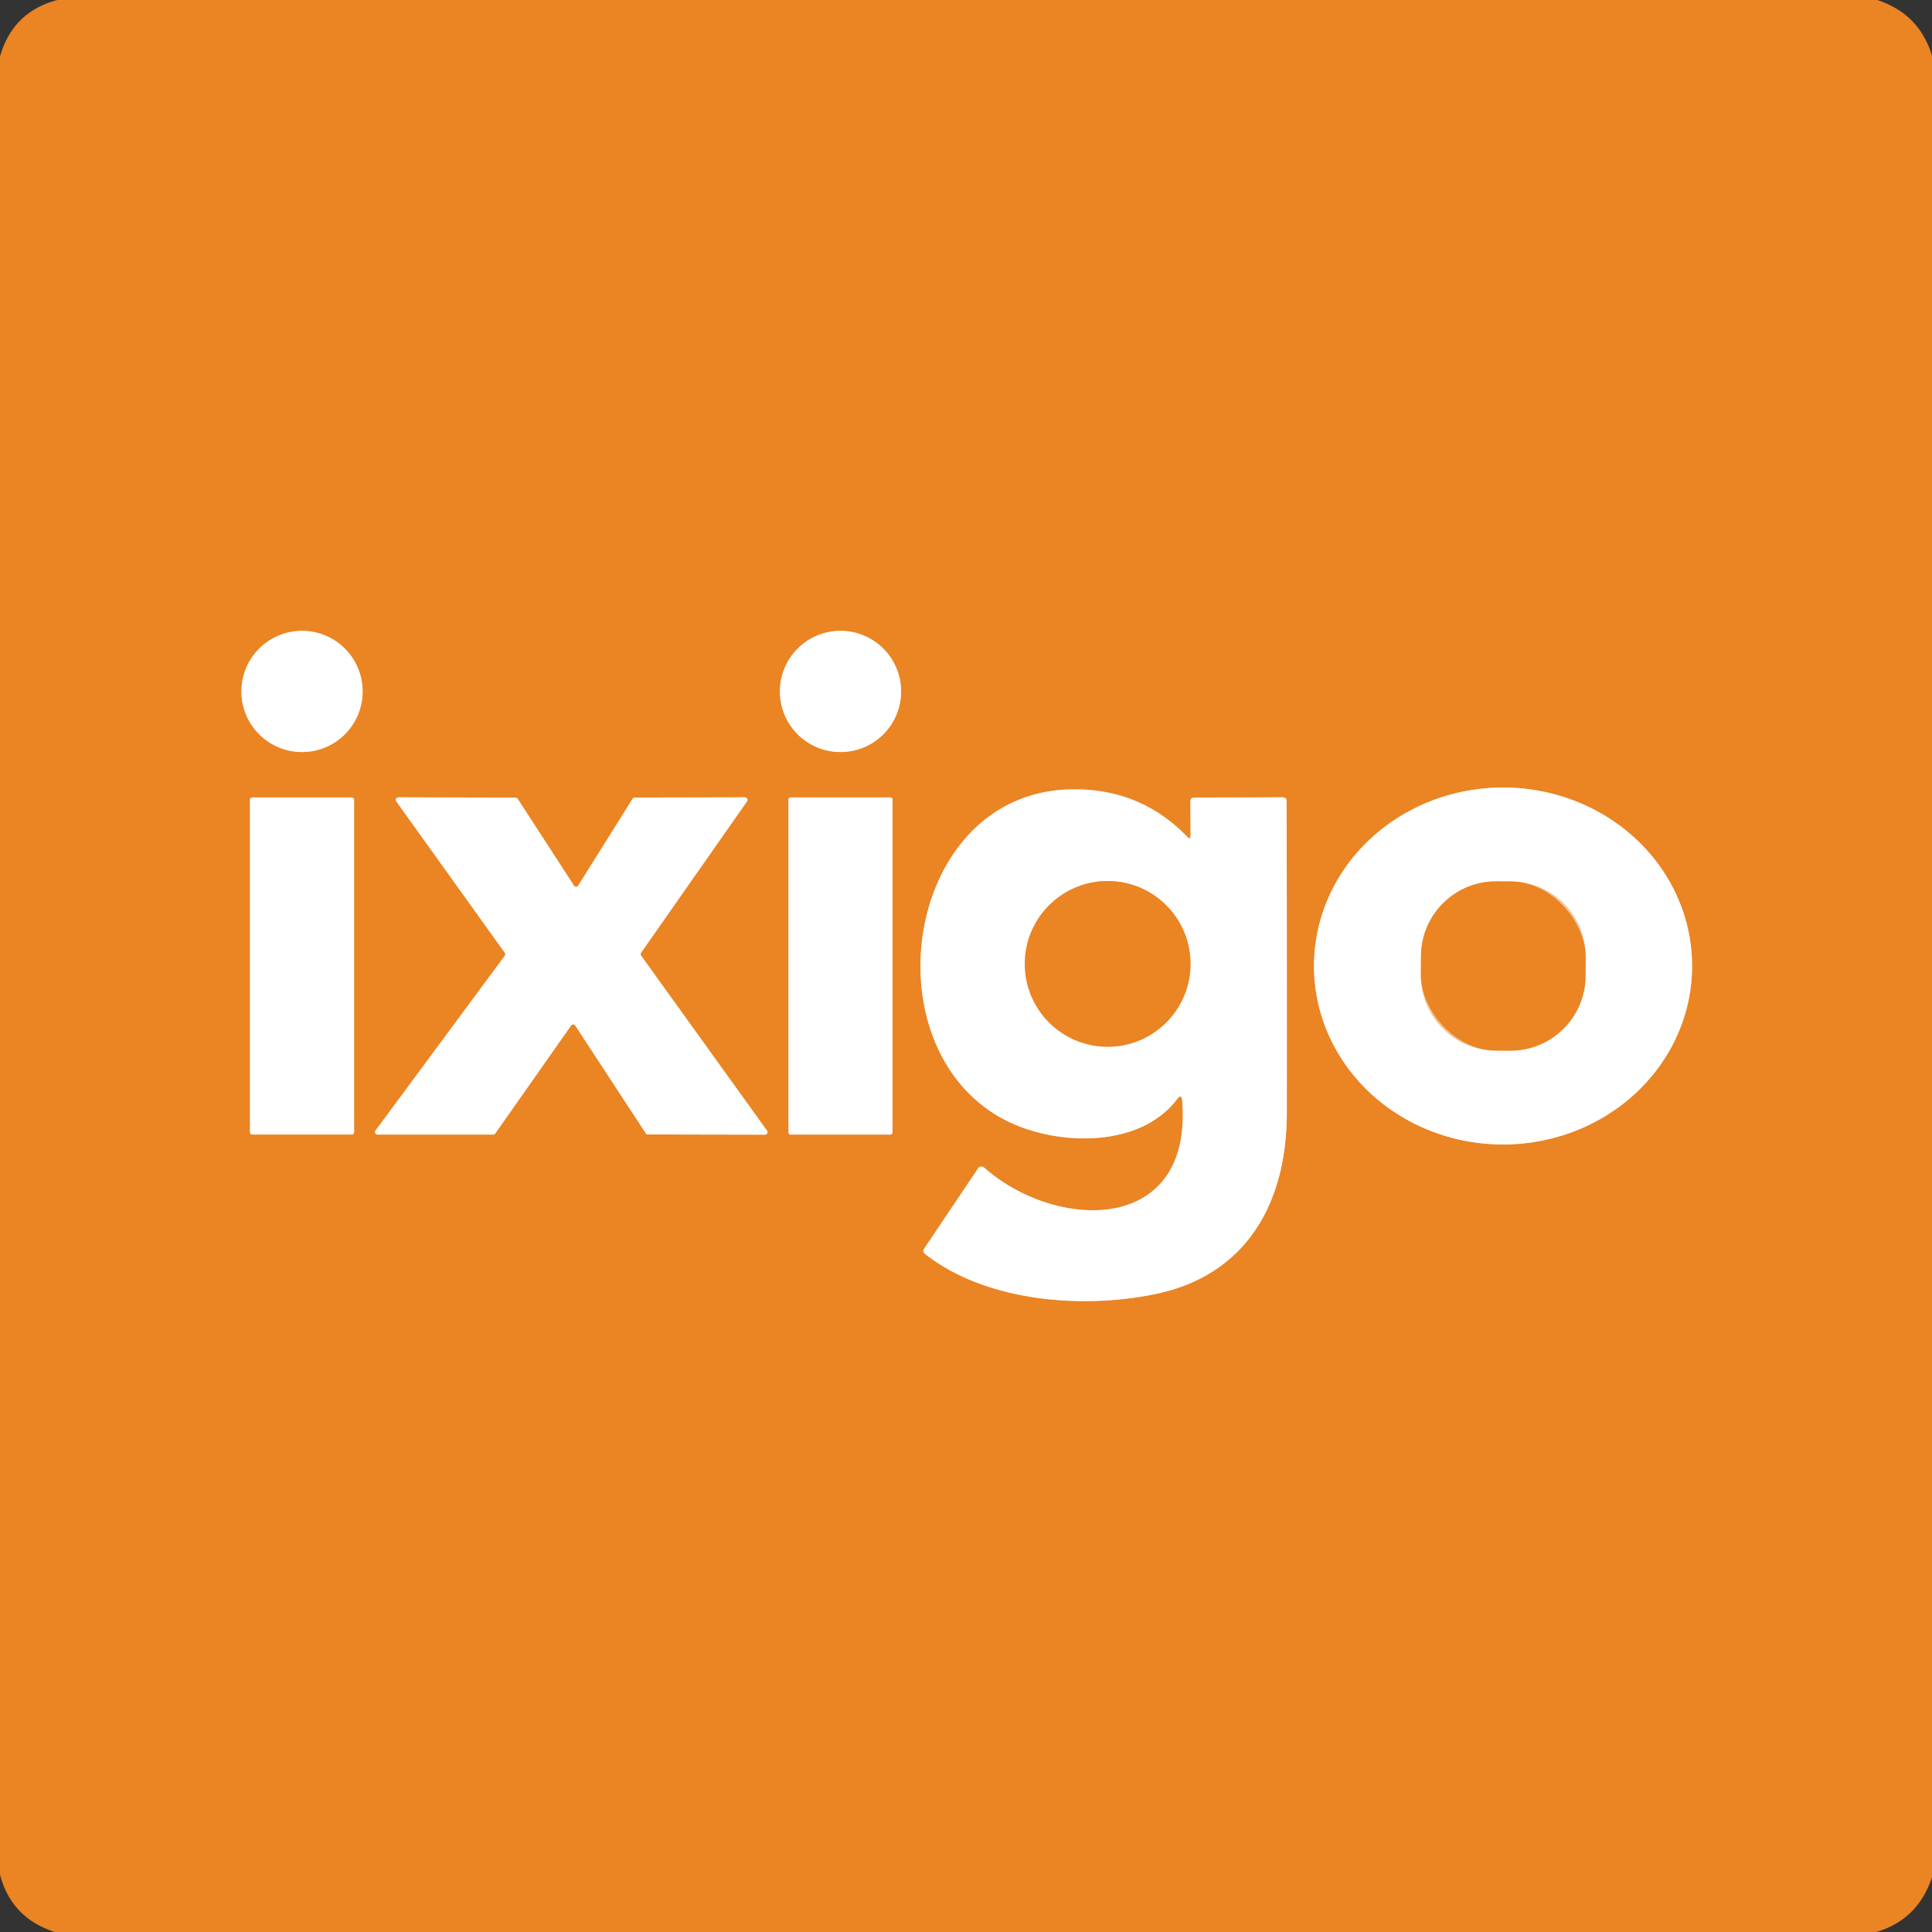<?xml version="1.0" encoding="UTF-8" standalone="no"?>
<!DOCTYPE svg PUBLIC "-//W3C//DTD SVG 1.1//EN" "http://www.w3.org/Graphics/SVG/1.1/DTD/svg11.dtd">
<svg xmlns="http://www.w3.org/2000/svg" version="1.1" viewBox="0.00 0.00 256.00 256.00">
<rect x="0.00" y="0.00" width="256.00" height="256.00" fill="#333333" stroke="none"/>
<g stroke-width="2.00" fill="none" stroke-linecap="butt">
<path stroke="#f5c291" vector-effect="non-scaling-stroke" d="
  M 48.05 91.62
  A 8.03 8.03 0.0 0 0 40.02 83.59
  A 8.03 8.03 0.0 0 0 31.99 91.62
  A 8.03 8.03 0.0 0 0 40.02 99.65
  A 8.03 8.03 0.0 0 0 48.05 91.62"
/>
<path stroke="#f5c291" vector-effect="non-scaling-stroke" d="
  M 119.40 91.62
  A 8.03 8.03 0.0 0 0 111.37 83.59
  A 8.03 8.03 0.0 0 0 103.34 91.62
  A 8.03 8.03 0.0 0 0 111.37 99.65
  A 8.03 8.03 0.0 0 0 119.40 91.62"
/>
<path stroke="#f5c291" vector-effect="non-scaling-stroke" d="
  M 157.34 110.90
  Q 151.03 104.36 141.75 104.60
  C 119.80 105.18 114.94 138.88 133.13 148.38
  C 139.61 151.77 150.86 152.36 155.97 145.65
  Q 156.57 144.86 156.65 145.85
  C 158.07 163.65 139.91 163.13 130.39 154.70
  A 0.53 0.52 37.5 0 0 129.61 154.80
  L 122.43 165.49
  A 0.47 0.47 0.0 0 0 122.53 166.12
  C 130.67 172.55 143.55 173.47 153.18 171.45
  C 165.27 168.90 170.50 159.28 170.51 147.49
  Q 170.53 126.86 170.48 106.15
  Q 170.48 105.65 169.98 105.65
  L 158.28 105.68
  Q 157.73 105.68 157.73 106.22
  L 157.76 110.72
  Q 157.76 111.34 157.34 110.90"
/>
<path stroke="#f5c291" vector-effect="non-scaling-stroke" d="
  M 224.21 127.956
  A 25.05 23.65 -0.1 0 0 199.119 104.35
  A 25.05 23.65 -0.1 0 0 174.11 128.044
  A 25.05 23.65 -0.1 0 0 199.201 151.65
  A 25.05 23.65 -0.1 0 0 224.21 127.956"
/>
<path stroke="#f5c291" vector-effect="non-scaling-stroke" d="
  M 46.92 105.96
  A 0.29 0.29 0.0 0 0 46.63 105.67
  L 33.41 105.67
  A 0.29 0.29 0.0 0 0 33.12 105.96
  L 33.12 150.04
  A 0.29 0.29 0.0 0 0 33.41 150.33
  L 46.63 150.33
  A 0.29 0.29 0.0 0 0 46.92 150.04
  L 46.92 105.96"
/>
<path stroke="#f5c291" vector-effect="non-scaling-stroke" d="
  M 75.67 135.89
  A 0.34 0.34 0.0 0 1 76.23 135.90
  L 85.57 150.17
  A 0.34 0.34 0.0 0 0 85.85 150.32
  L 101.36 150.35
  A 0.34 0.34 0.0 0 0 101.63 149.81
  L 84.95 126.63
  A 0.34 0.34 0.0 0 1 84.95 126.23
  L 98.98 106.19
  A 0.34 0.34 0.0 0 0 98.71 105.65
  L 84.11 105.68
  A 0.34 0.34 0.0 0 0 83.82 105.84
  L 76.62 117.34
  A 0.34 0.34 0.0 0 1 76.05 117.34
  L 68.59 105.84
  A 0.34 0.34 0.0 0 0 68.31 105.69
  L 52.78 105.65
  A 0.34 0.34 0.0 0 0 52.51 106.19
  L 66.89 126.25
  A 0.34 0.34 0.0 0 1 66.88 126.65
  L 49.76 149.80
  A 0.34 0.34 0.0 0 0 50.03 150.34
  L 65.34 150.34
  A 0.34 0.34 0.0 0 0 65.62 150.20
  L 75.67 135.89"
/>
<path stroke="#f5c291" vector-effect="non-scaling-stroke" d="
  M 118.26 105.93
  A 0.27 0.27 0.0 0 0 117.99 105.66
  L 104.75 105.66
  A 0.27 0.27 0.0 0 0 104.48 105.93
  L 104.48 150.07
  A 0.27 0.27 0.0 0 0 104.75 150.34
  L 117.99 150.34
  A 0.27 0.27 0.0 0 0 118.26 150.07
  L 118.26 105.93"
/>
<path stroke="#f5c291" vector-effect="non-scaling-stroke" d="
  M 157.75 127.72
  A 10.98 10.98 0.0 0 0 146.77 116.74
  A 10.98 10.98 0.0 0 0 135.79 127.72
  A 10.98 10.98 0.0 0 0 146.77 138.70
  A 10.98 10.98 0.0 0 0 157.75 127.72"
/>
<path stroke="#f5c291" vector-effect="non-scaling-stroke" d="
  M 210.107 126.787
  A 9.94 9.94 0.0 0 0 200.219 116.795
  L 198.279 116.785
  A 9.94 9.94 0.0 0 0 188.287 126.673
  L 188.274 129.213
  A 9.94 9.94 0.0 0 0 198.161 139.205
  L 200.101 139.215
  A 9.94 9.94 0.0 0 0 210.093 129.327
  L 210.107 126.787"
/>
</g>
<path fill="#eb8423" d="
  M 7.60 0.00
  L 248.74 0.00
  Q 254.32 1.83 256.00 7.38
  L 256.00 248.74
  Q 254.15 254.35 248.62 256.00
  L 7.26 256.00
  Q 1.51 254.15 0.00 248.40
  L 0.00 7.49
  Q 1.69 1.56 7.60 0.00
  Z
  M 48.05 91.62
  A 8.03 8.03 0.0 0 0 40.02 83.59
  A 8.03 8.03 0.0 0 0 31.99 91.62
  A 8.03 8.03 0.0 0 0 40.02 99.65
  A 8.03 8.03 0.0 0 0 48.05 91.62
  Z
  M 119.40 91.62
  A 8.03 8.03 0.0 0 0 111.37 83.59
  A 8.03 8.03 0.0 0 0 103.34 91.62
  A 8.03 8.03 0.0 0 0 111.37 99.65
  A 8.03 8.03 0.0 0 0 119.40 91.62
  Z
  M 157.34 110.90
  Q 151.03 104.36 141.75 104.60
  C 119.80 105.18 114.94 138.88 133.13 148.38
  C 139.61 151.77 150.86 152.36 155.97 145.65
  Q 156.57 144.86 156.65 145.85
  C 158.07 163.65 139.91 163.13 130.39 154.70
  A 0.53 0.52 37.5 0 0 129.61 154.80
  L 122.43 165.49
  A 0.47 0.47 0.0 0 0 122.53 166.12
  C 130.67 172.55 143.55 173.47 153.18 171.45
  C 165.27 168.90 170.50 159.28 170.51 147.49
  Q 170.53 126.86 170.48 106.15
  Q 170.48 105.65 169.98 105.65
  L 158.28 105.68
  Q 157.73 105.68 157.73 106.22
  L 157.76 110.72
  Q 157.76 111.34 157.34 110.90
  Z
  M 224.21 127.956
  A 25.05 23.65 -0.1 0 0 199.119 104.35
  A 25.05 23.65 -0.1 0 0 174.11 128.044
  A 25.05 23.65 -0.1 0 0 199.201 151.65
  A 25.05 23.65 -0.1 0 0 224.21 127.956
  Z
  M 46.92 105.96
  A 0.29 0.29 0.0 0 0 46.63 105.67
  L 33.41 105.67
  A 0.29 0.29 0.0 0 0 33.12 105.96
  L 33.12 150.04
  A 0.29 0.29 0.0 0 0 33.41 150.33
  L 46.63 150.33
  A 0.29 0.29 0.0 0 0 46.92 150.04
  L 46.92 105.96
  Z
  M 75.67 135.89
  A 0.34 0.34 0.0 0 1 76.23 135.90
  L 85.57 150.17
  A 0.34 0.34 0.0 0 0 85.85 150.32
  L 101.36 150.35
  A 0.34 0.34 0.0 0 0 101.63 149.81
  L 84.95 126.63
  A 0.34 0.34 0.0 0 1 84.95 126.23
  L 98.98 106.19
  A 0.34 0.34 0.0 0 0 98.71 105.65
  L 84.11 105.68
  A 0.34 0.34 0.0 0 0 83.82 105.84
  L 76.62 117.34
  A 0.34 0.34 0.0 0 1 76.05 117.34
  L 68.59 105.84
  A 0.34 0.34 0.0 0 0 68.31 105.69
  L 52.78 105.65
  A 0.34 0.34 0.0 0 0 52.51 106.19
  L 66.89 126.25
  A 0.34 0.34 0.0 0 1 66.88 126.65
  L 49.76 149.80
  A 0.34 0.34 0.0 0 0 50.03 150.34
  L 65.34 150.34
  A 0.34 0.34 0.0 0 0 65.62 150.20
  L 75.67 135.89
  Z
  M 118.26 105.93
  A 0.27 0.27 0.0 0 0 117.99 105.66
  L 104.75 105.66
  A 0.27 0.27 0.0 0 0 104.48 105.93
  L 104.48 150.07
  A 0.27 0.27 0.0 0 0 104.75 150.34
  L 117.99 150.34
  A 0.27 0.27 0.0 0 0 118.26 150.07
  L 118.26 105.93
  Z"
/>
<circle fill="#ffffff" cx="40.02" cy="91.62" r="8.03"/>
<circle fill="#ffffff" cx="111.37" cy="91.62" r="8.03"/>
<path fill="#ffffff" d="
  M 157.76 110.72
  L 157.73 106.22
  Q 157.73 105.68 158.28 105.68
  L 169.98 105.65
  Q 170.48 105.65 170.48 106.15
  Q 170.53 126.86 170.51 147.49
  C 170.50 159.28 165.27 168.90 153.18 171.45
  C 143.55 173.47 130.67 172.55 122.53 166.12
  A 0.47 0.47 0.0 0 1 122.43 165.49
  L 129.61 154.80
  A 0.53 0.52 37.5 0 1 130.39 154.70
  C 139.91 163.13 158.07 163.65 156.65 145.85
  Q 156.57 144.86 155.97 145.65
  C 150.86 152.36 139.61 151.77 133.13 148.38
  C 114.94 138.88 119.80 105.18 141.75 104.60
  Q 151.03 104.36 157.34 110.90
  Q 157.76 111.34 157.76 110.72
  Z
  M 157.75 127.72
  A 10.98 10.98 0.0 0 0 146.77 116.74
  A 10.98 10.98 0.0 0 0 135.79 127.72
  A 10.98 10.98 0.0 0 0 146.77 138.70
  A 10.98 10.98 0.0 0 0 157.75 127.72
  Z"
/>
<path fill="#ffffff" d="
  M 224.21 127.956
  A 25.05 23.65 -0.1 0 1 199.201 151.65
  A 25.05 23.65 -0.1 0 1 174.11 128.044
  A 25.05 23.65 -0.1 0 1 199.119 104.35
  A 25.05 23.65 -0.1 0 1 224.21 127.956
  Z
  M 210.107 126.787
  A 9.94 9.94 0.0 0 0 200.219 116.795
  L 198.279 116.785
  A 9.94 9.94 0.0 0 0 188.287 126.673
  L 188.274 129.213
  A 9.94 9.94 0.0 0 0 198.161 139.205
  L 200.101 139.215
  A 9.94 9.94 0.0 0 0 210.093 129.327
  L 210.107 126.787
  Z"
/>
<rect fill="#ffffff" x="33.12" y="105.67" width="13.80" height="44.66" rx="0.29"/>
<path fill="#ffffff" d="
  M 75.67 135.89
  L 65.62 150.20
  A 0.34 0.34 0.0 0 1 65.34 150.34
  L 50.03 150.34
  A 0.34 0.34 0.0 0 1 49.76 149.80
  L 66.88 126.65
  A 0.34 0.34 0.0 0 0 66.89 126.25
  L 52.51 106.19
  A 0.34 0.34 0.0 0 1 52.78 105.65
  L 68.31 105.69
  A 0.34 0.34 0.0 0 1 68.59 105.84
  L 76.05 117.34
  A 0.34 0.34 0.0 0 0 76.62 117.34
  L 83.82 105.84
  A 0.34 0.34 0.0 0 1 84.11 105.68
  L 98.71 105.65
  A 0.34 0.34 0.0 0 1 98.98 106.19
  L 84.95 126.23
  A 0.34 0.34 0.0 0 0 84.95 126.63
  L 101.63 149.81
  A 0.34 0.34 0.0 0 1 101.36 150.35
  L 85.85 150.32
  A 0.34 0.34 0.0 0 1 85.57 150.17
  L 76.23 135.90
  A 0.34 0.34 0.0 0 0 75.67 135.89
  Z"
/>
<rect fill="#ffffff" x="104.48" y="105.66" width="13.78" height="44.68" rx="0.27"/>
<circle fill="#eb8423" cx="146.77" cy="127.72" r="10.98"/>
<rect fill="#eb8423" x="-10.91" y="-11.21" transform="translate(199.19,128.00) rotate(0.3)" width="21.82" height="22.42" rx="9.94"/>
</svg>
